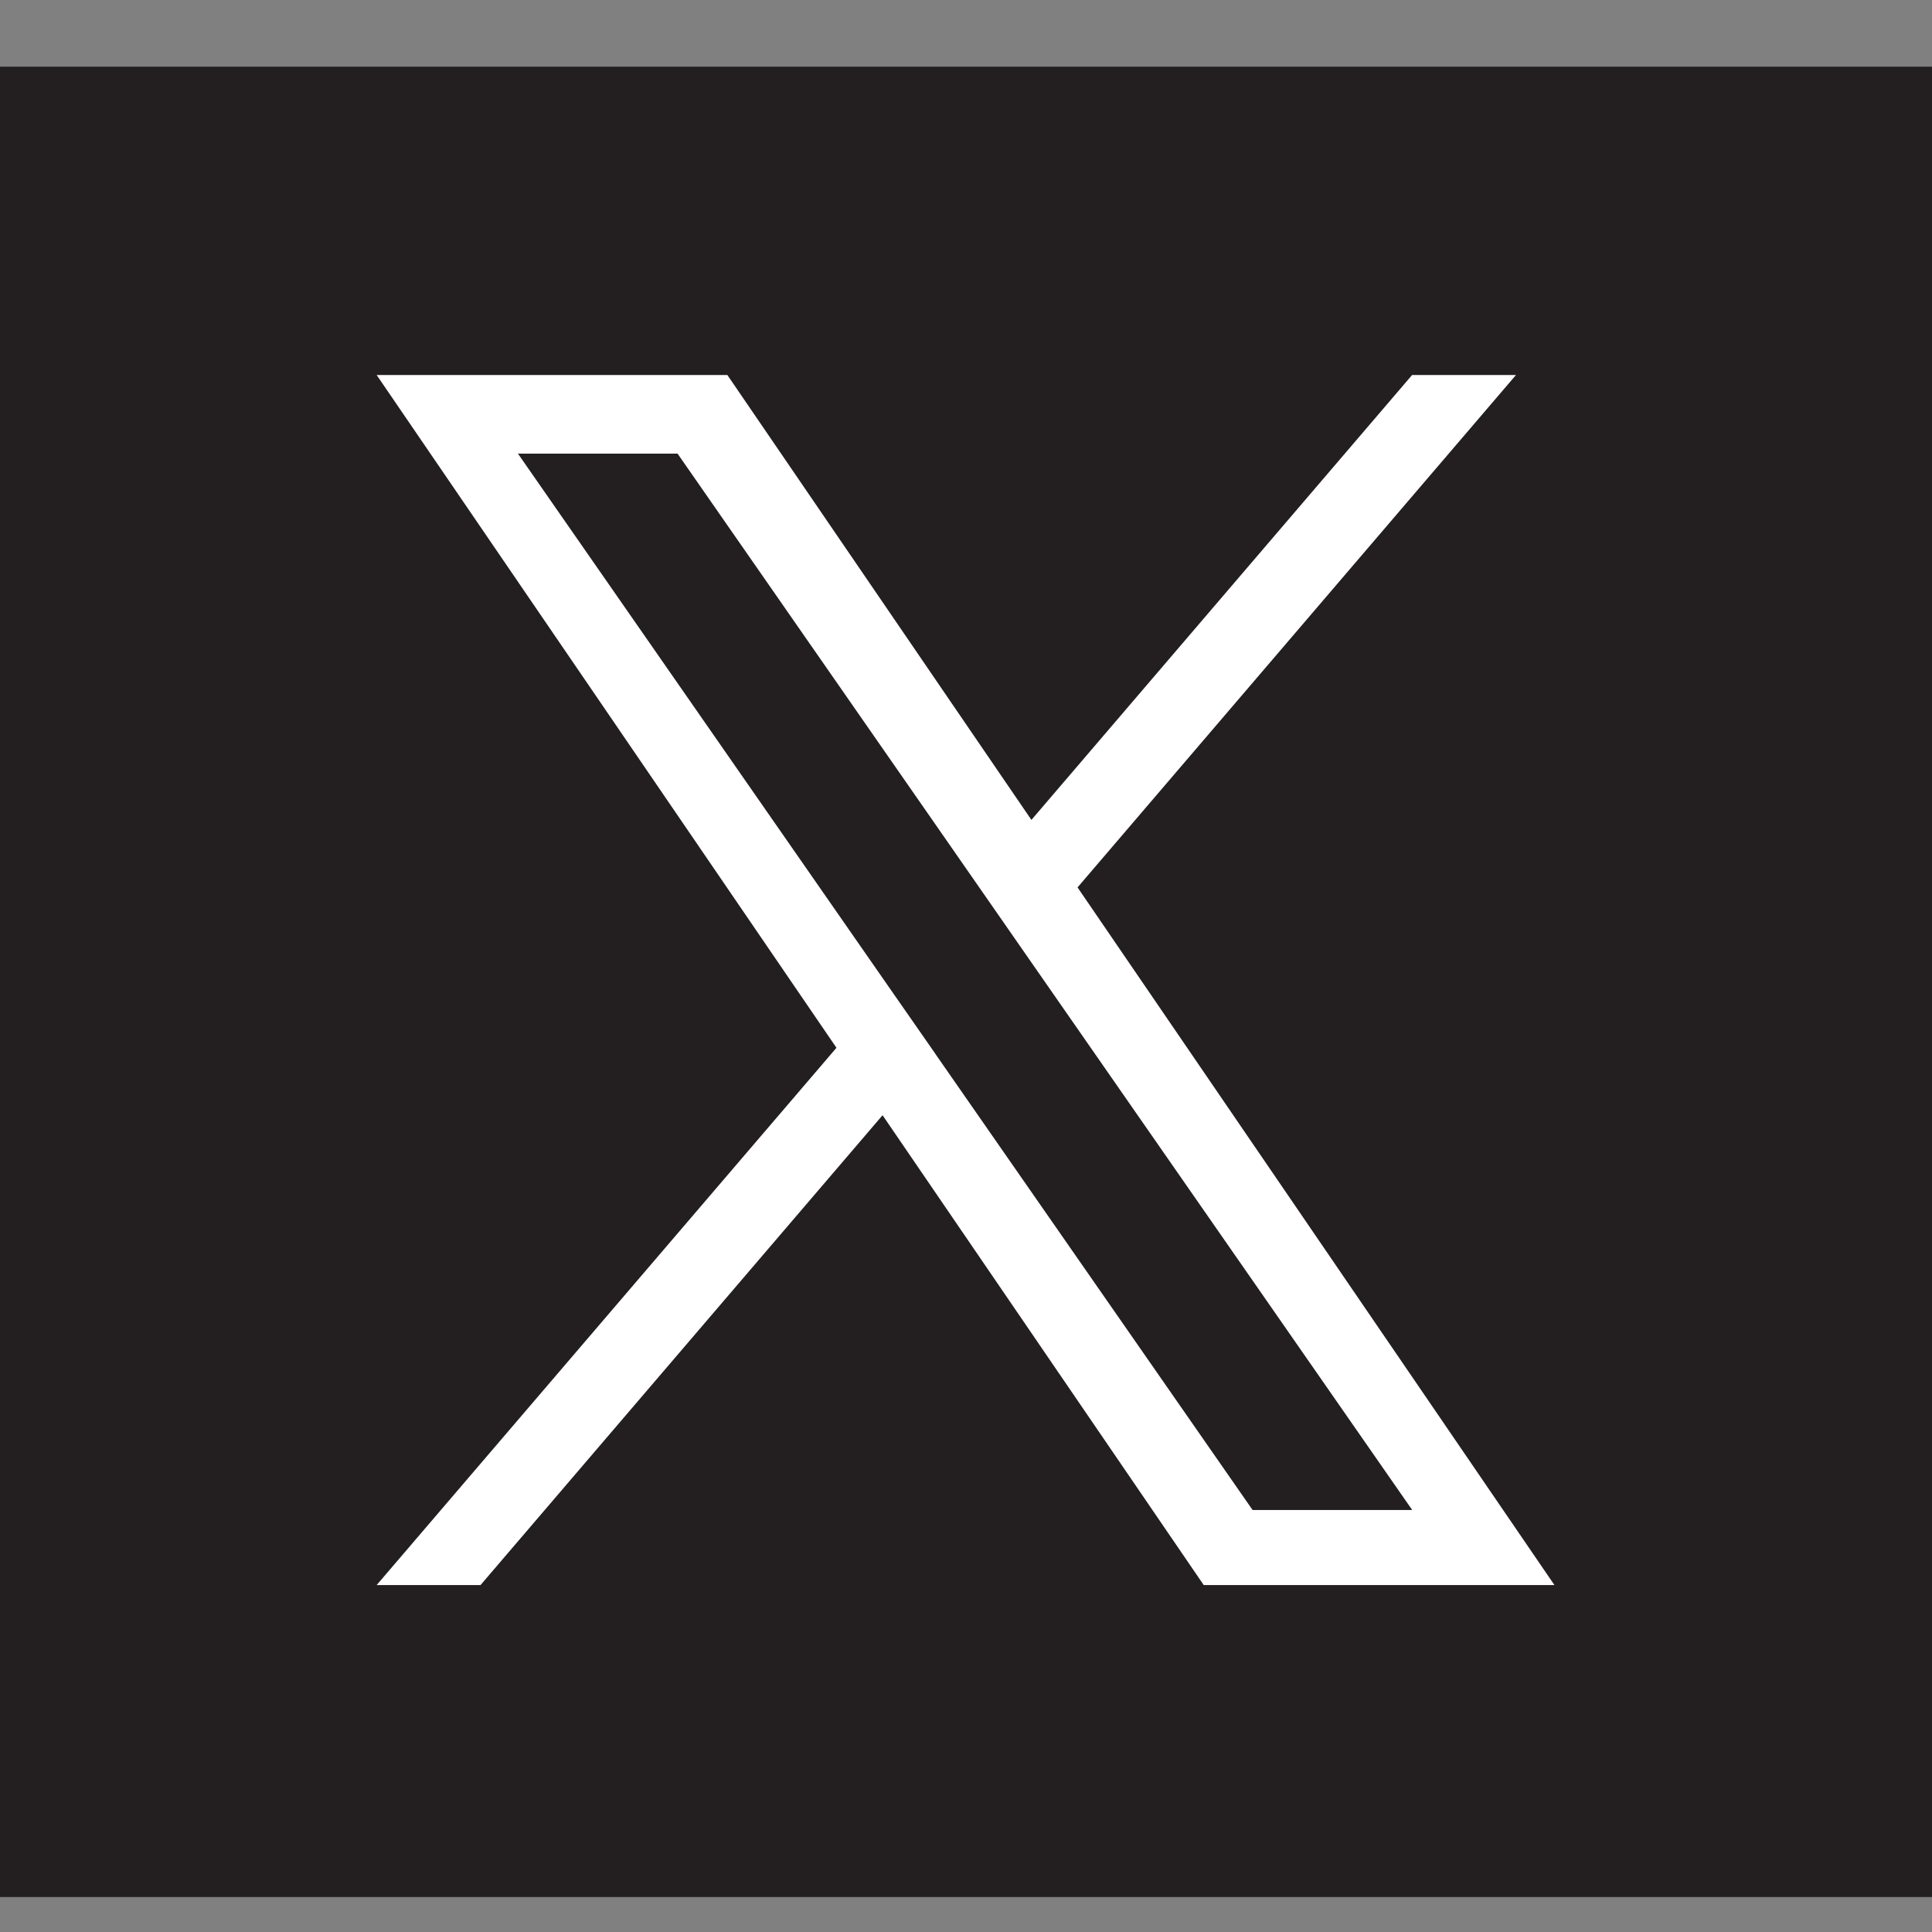 <svg width="21" height="21" viewBox="0 0 21 21" fill="none" xmlns="http://www.w3.org/2000/svg">
<rect x="0" y="0" width="21" height="21" fill="#808080" stroke="none"/>
<path d="M21 0.725H0V20.62H21V0.725Z" fill="#231F20"/>
<path d="M11.713 9.645L16.478 4.076H15.349L11.211 8.912L7.906 4.076H4.094L9.092 11.389L4.094 17.229H5.223L9.593 12.122L13.084 17.229H16.896L11.712 9.645H11.713H11.713ZM10.166 11.453L9.659 10.725L5.63 4.931H7.365L10.617 9.607L11.123 10.335L15.35 16.413H13.615L10.166 11.454V11.453Z" fill="white"/>
</svg>
